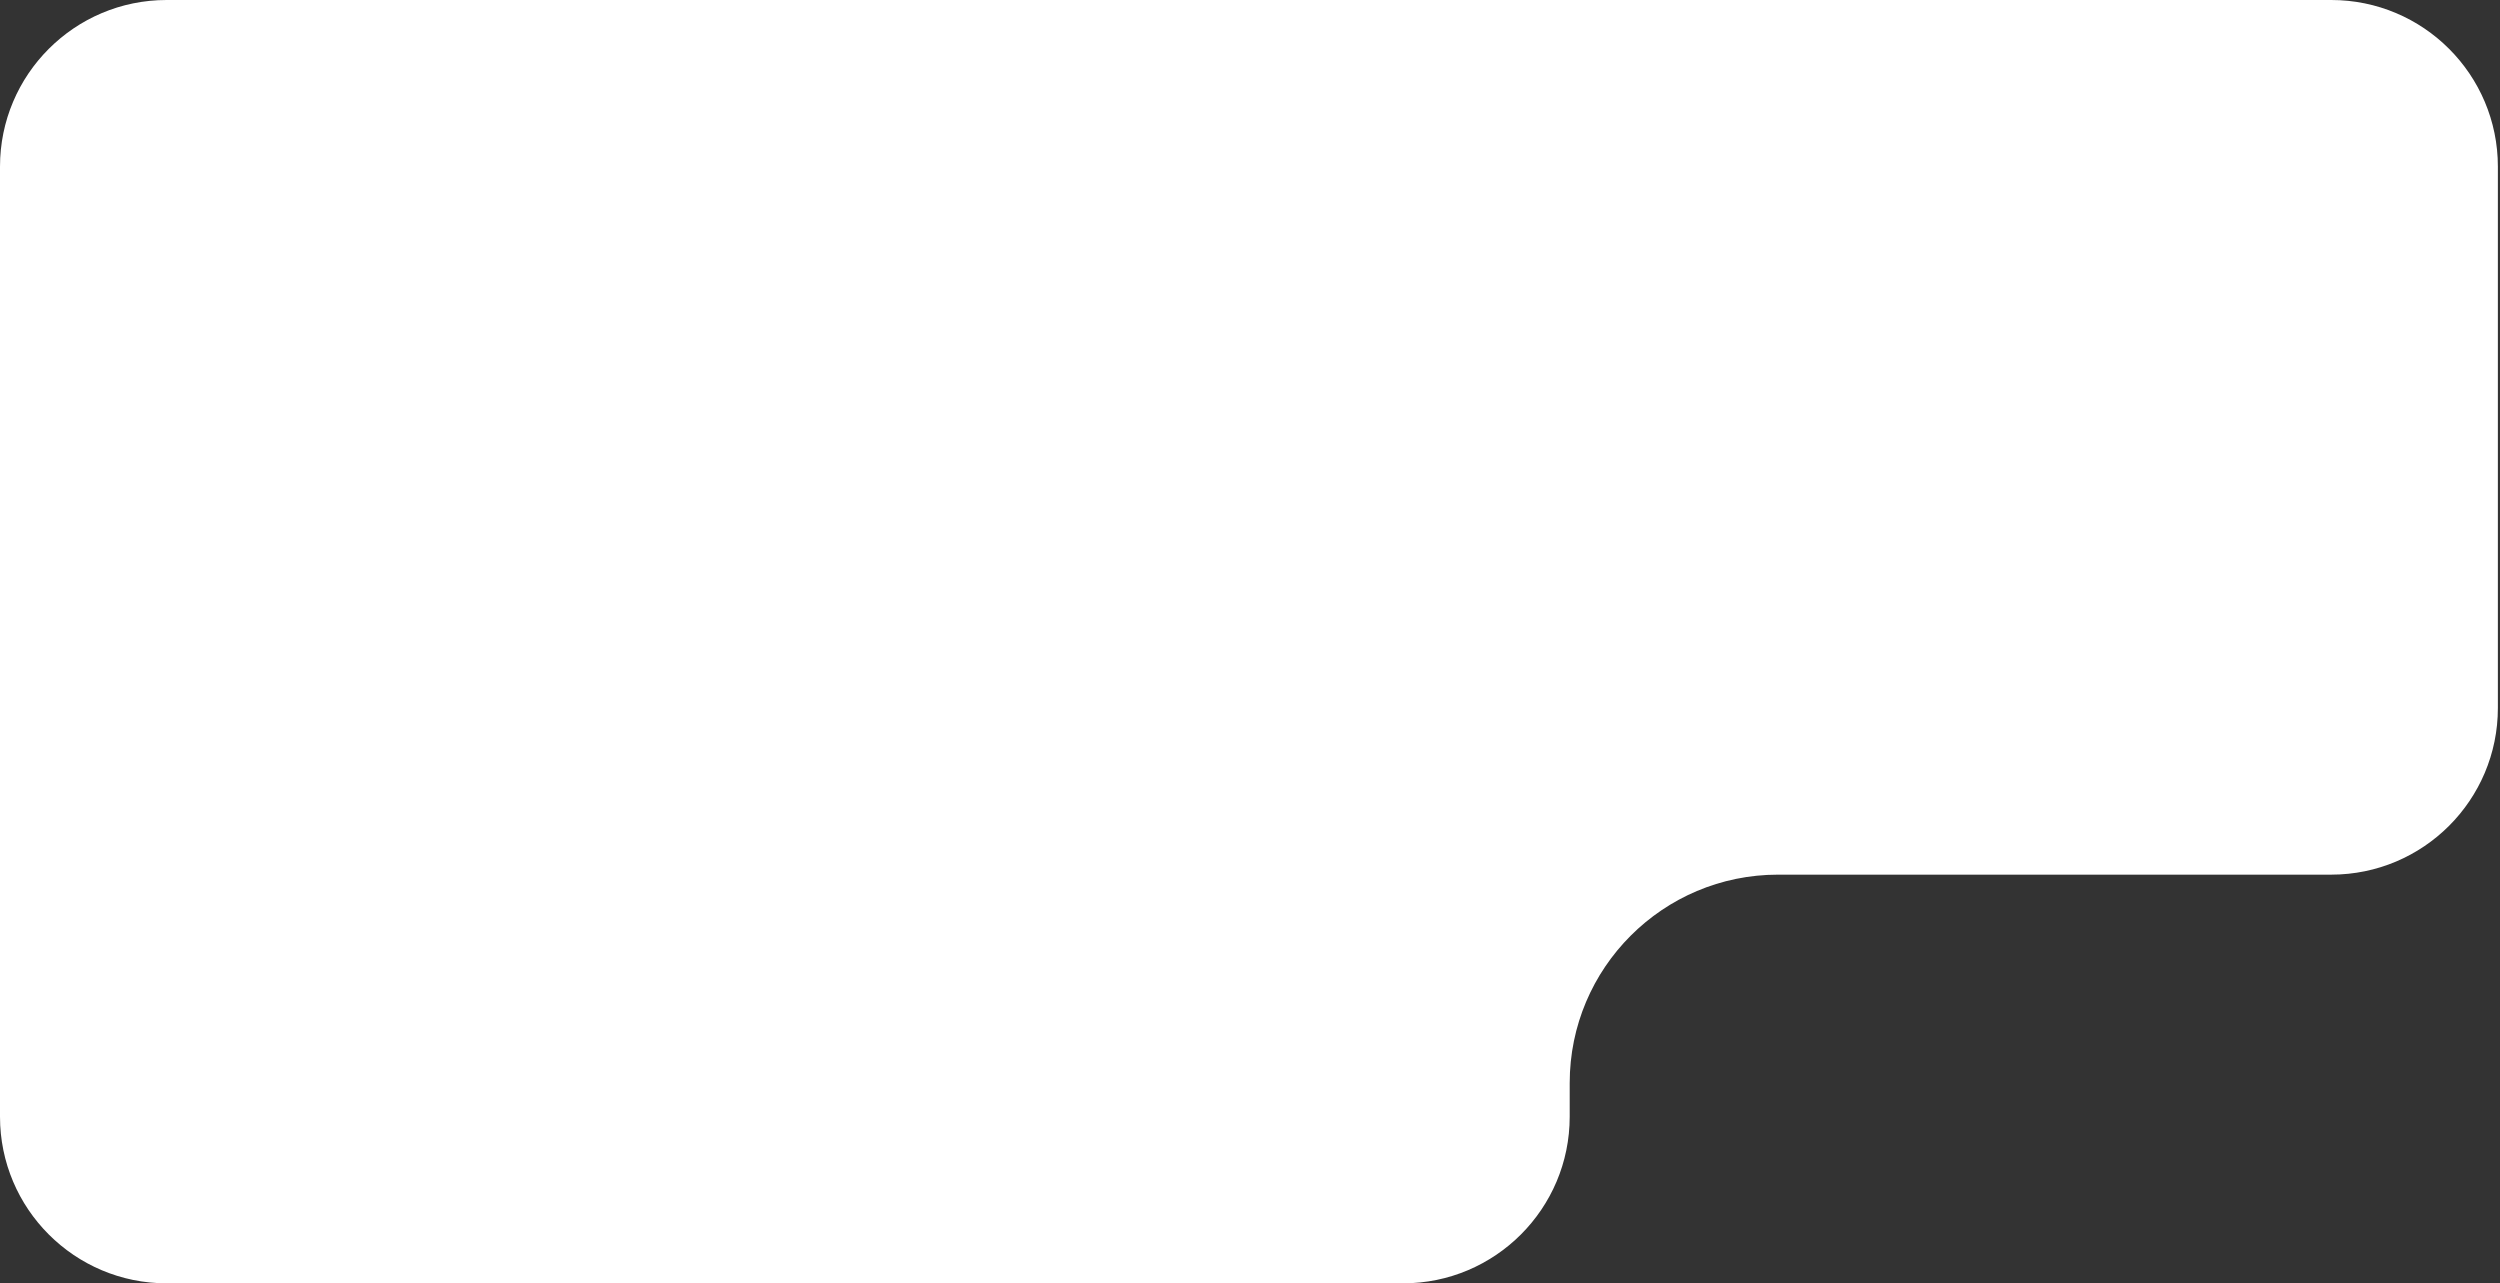 <?xml version="1.0" encoding="UTF-8"?> <svg xmlns="http://www.w3.org/2000/svg" width="300" height="154" viewBox="0 0 300 154" fill="none"><rect x="0" y="0" width="300" height="154" fill="#333333" stroke="none"/> <path d="M279.745 0H20C8.954 0 0 8.954 0 20V134C0 145.046 8.954 154 20 154H168.364C179.41 154 188.364 145.046 188.364 134V129.958C188.364 116.15 199.557 104.958 213.364 104.958H279.745C290.791 104.958 299.745 96.003 299.745 84.958V20C299.745 8.954 290.791 0 279.745 0Z" fill="white"></path> </svg> 